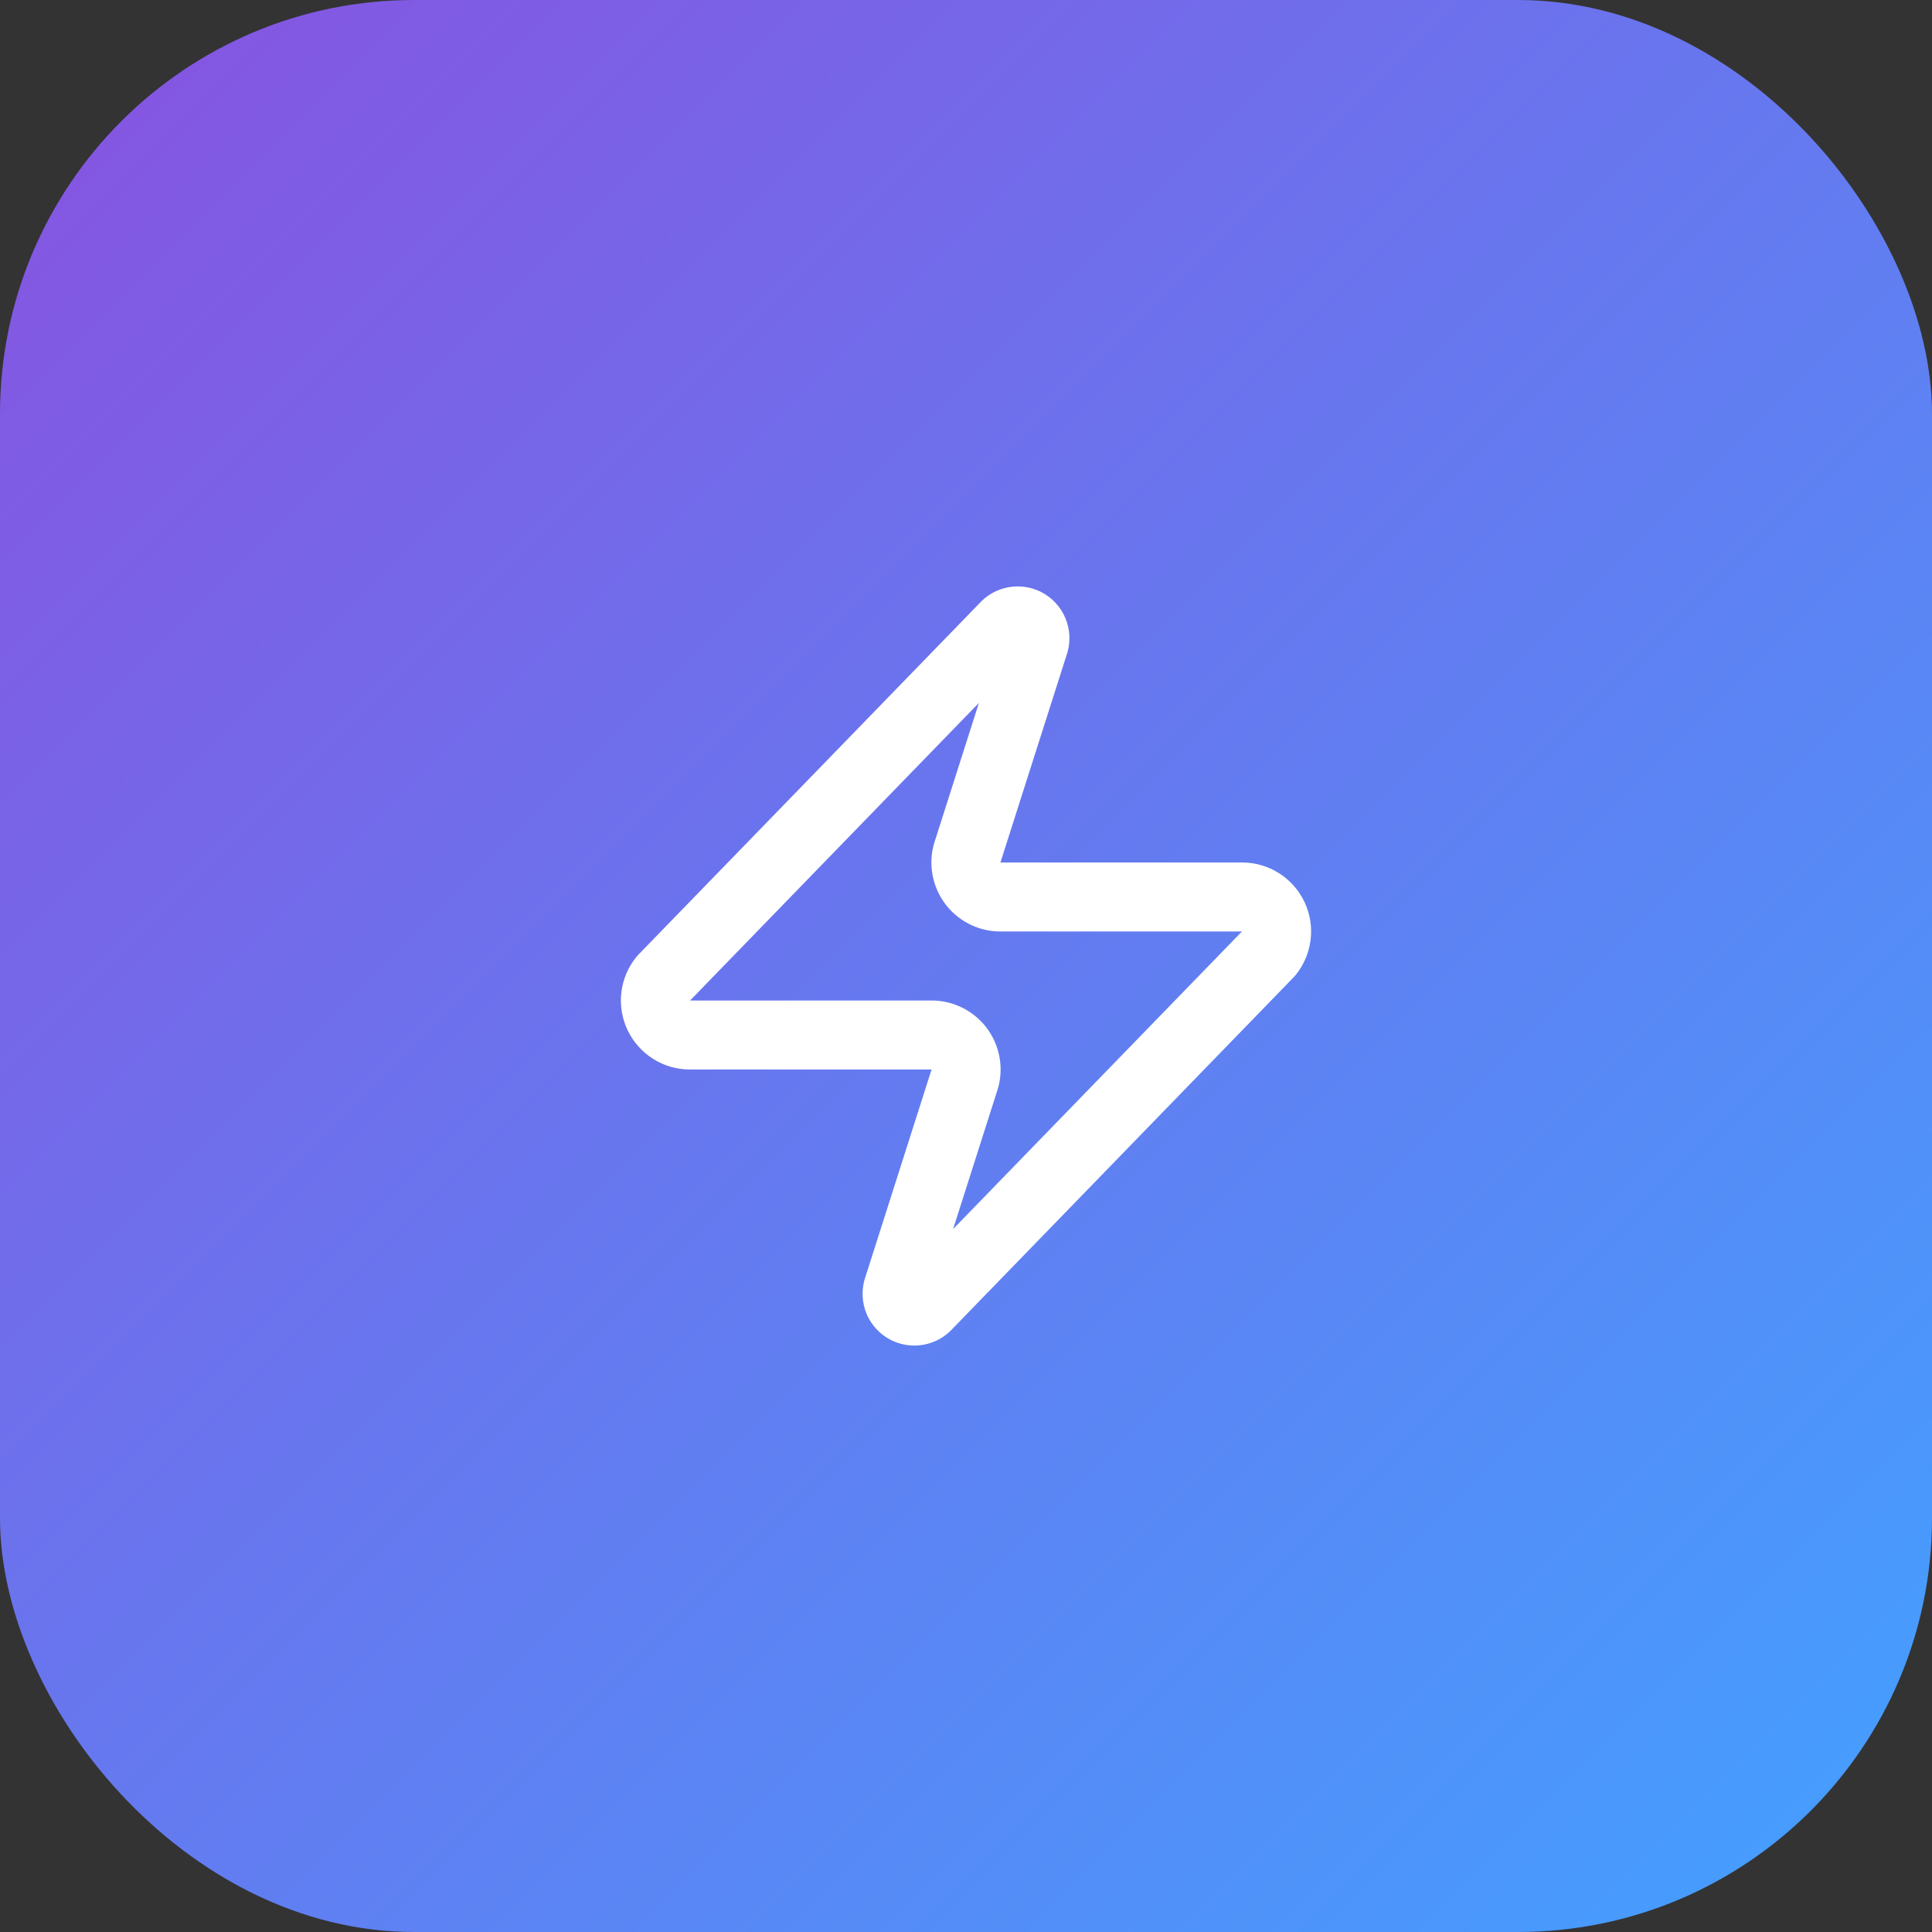 <svg width="56" height="56" viewBox="0 0 56 56" fill="none" xmlns="http://www.w3.org/2000/svg">
<rect x="0" y="0" width="56" height="56" fill="#333333" stroke="none"/>
<rect width="56" height="56" rx="12" fill="url(#paint0_linear_46_971)"/>
<path d="M20 30C19.811 30.001 19.625 29.948 19.465 29.847C19.305 29.746 19.176 29.602 19.095 29.432C19.013 29.261 18.981 29.07 19.003 28.883C19.026 28.695 19.101 28.517 19.22 28.37L29.12 18.17C29.194 18.084 29.296 18.026 29.407 18.006C29.518 17.985 29.634 18.003 29.734 18.056C29.834 18.11 29.913 18.196 29.957 18.3C30.002 18.404 30.01 18.521 29.98 18.63L28.06 24.65C28.003 24.801 27.984 24.964 28.005 25.125C28.025 25.285 28.084 25.439 28.176 25.571C28.268 25.704 28.392 25.812 28.535 25.887C28.679 25.962 28.838 26 29 26H36C36.189 25.999 36.375 26.052 36.535 26.153C36.695 26.253 36.824 26.398 36.905 26.568C36.987 26.739 37.019 26.929 36.996 27.117C36.974 27.305 36.899 27.483 36.78 27.63L26.88 37.83C26.806 37.916 26.704 37.974 26.593 37.994C26.482 38.015 26.366 37.997 26.266 37.943C26.166 37.89 26.087 37.804 26.043 37.7C25.998 37.596 25.99 37.479 26.02 37.37L27.94 31.35C27.997 31.198 28.016 31.035 27.995 30.875C27.975 30.714 27.916 30.561 27.824 30.428C27.732 30.296 27.608 30.187 27.465 30.113C27.321 30.038 27.162 29.999 27 30H20Z" stroke="white" stroke-width="2" stroke-linecap="round" stroke-linejoin="round"/>
<defs>
<linearGradient id="paint0_linear_46_971" x1="0" y1="0" x2="56" y2="56" gradientUnits="userSpaceOnUse">
<stop stop-color="#8852E0"/>
<stop offset="1" stop-color="#42A1FF"/>
</linearGradient>
</defs>
</svg>
